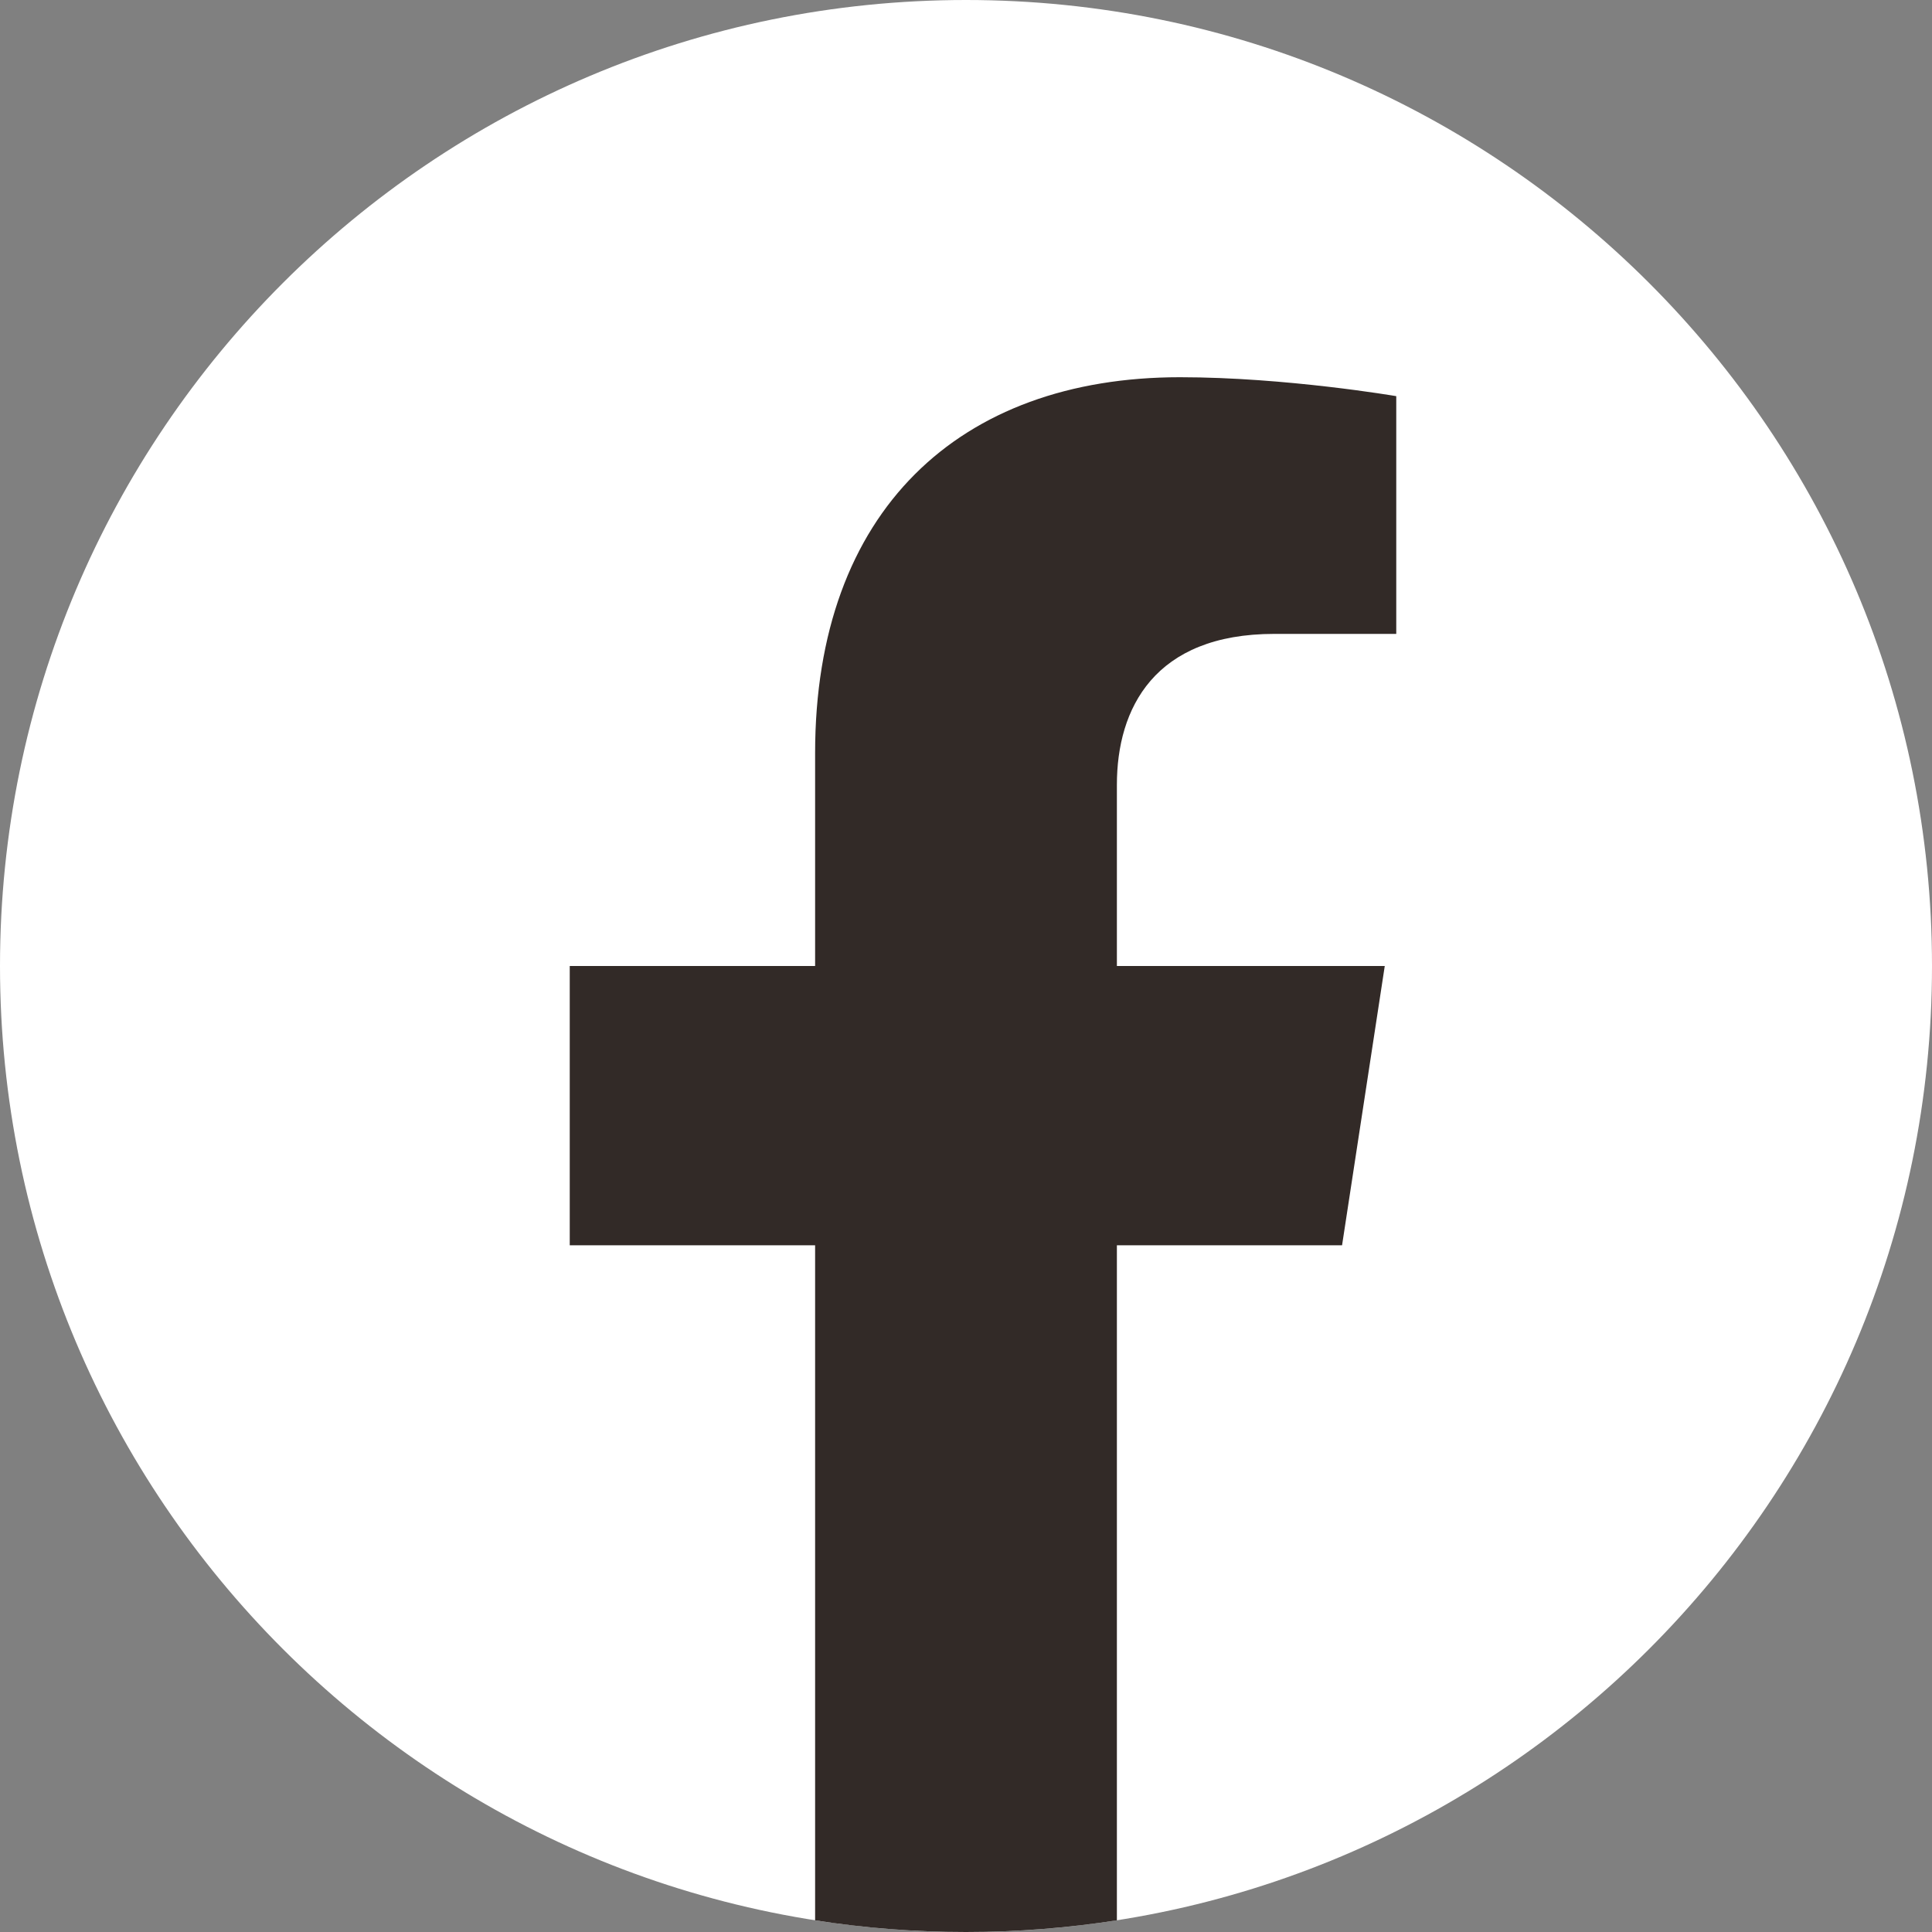 <svg width="20" height="20" viewBox="0 0 20 20" fill="none" xmlns="http://www.w3.org/2000/svg">
<rect x="0" y="0" width="20" height="20" fill="#808080" stroke="none"/>
<path d="M10 20C15.523 20 20 15.523 20 10C20 4.477 15.523 0 10 0C4.477 0 0 4.477 0 10C0 15.523 4.477 20 10 20Z" fill="white"/>
<path d="M13.893 12.891L14.335 10H11.562V8.124C11.562 7.334 11.949 6.562 13.192 6.562H14.454V4.101C14.454 4.101 13.309 3.905 12.215 3.905C9.931 3.905 8.438 5.289 8.438 7.796V10H5.898V12.891H8.438V19.879C8.947 19.959 9.468 20 10 20C10.532 20 11.053 19.958 11.562 19.879V12.891H13.893Z" fill="#322A27"/>
</svg>
